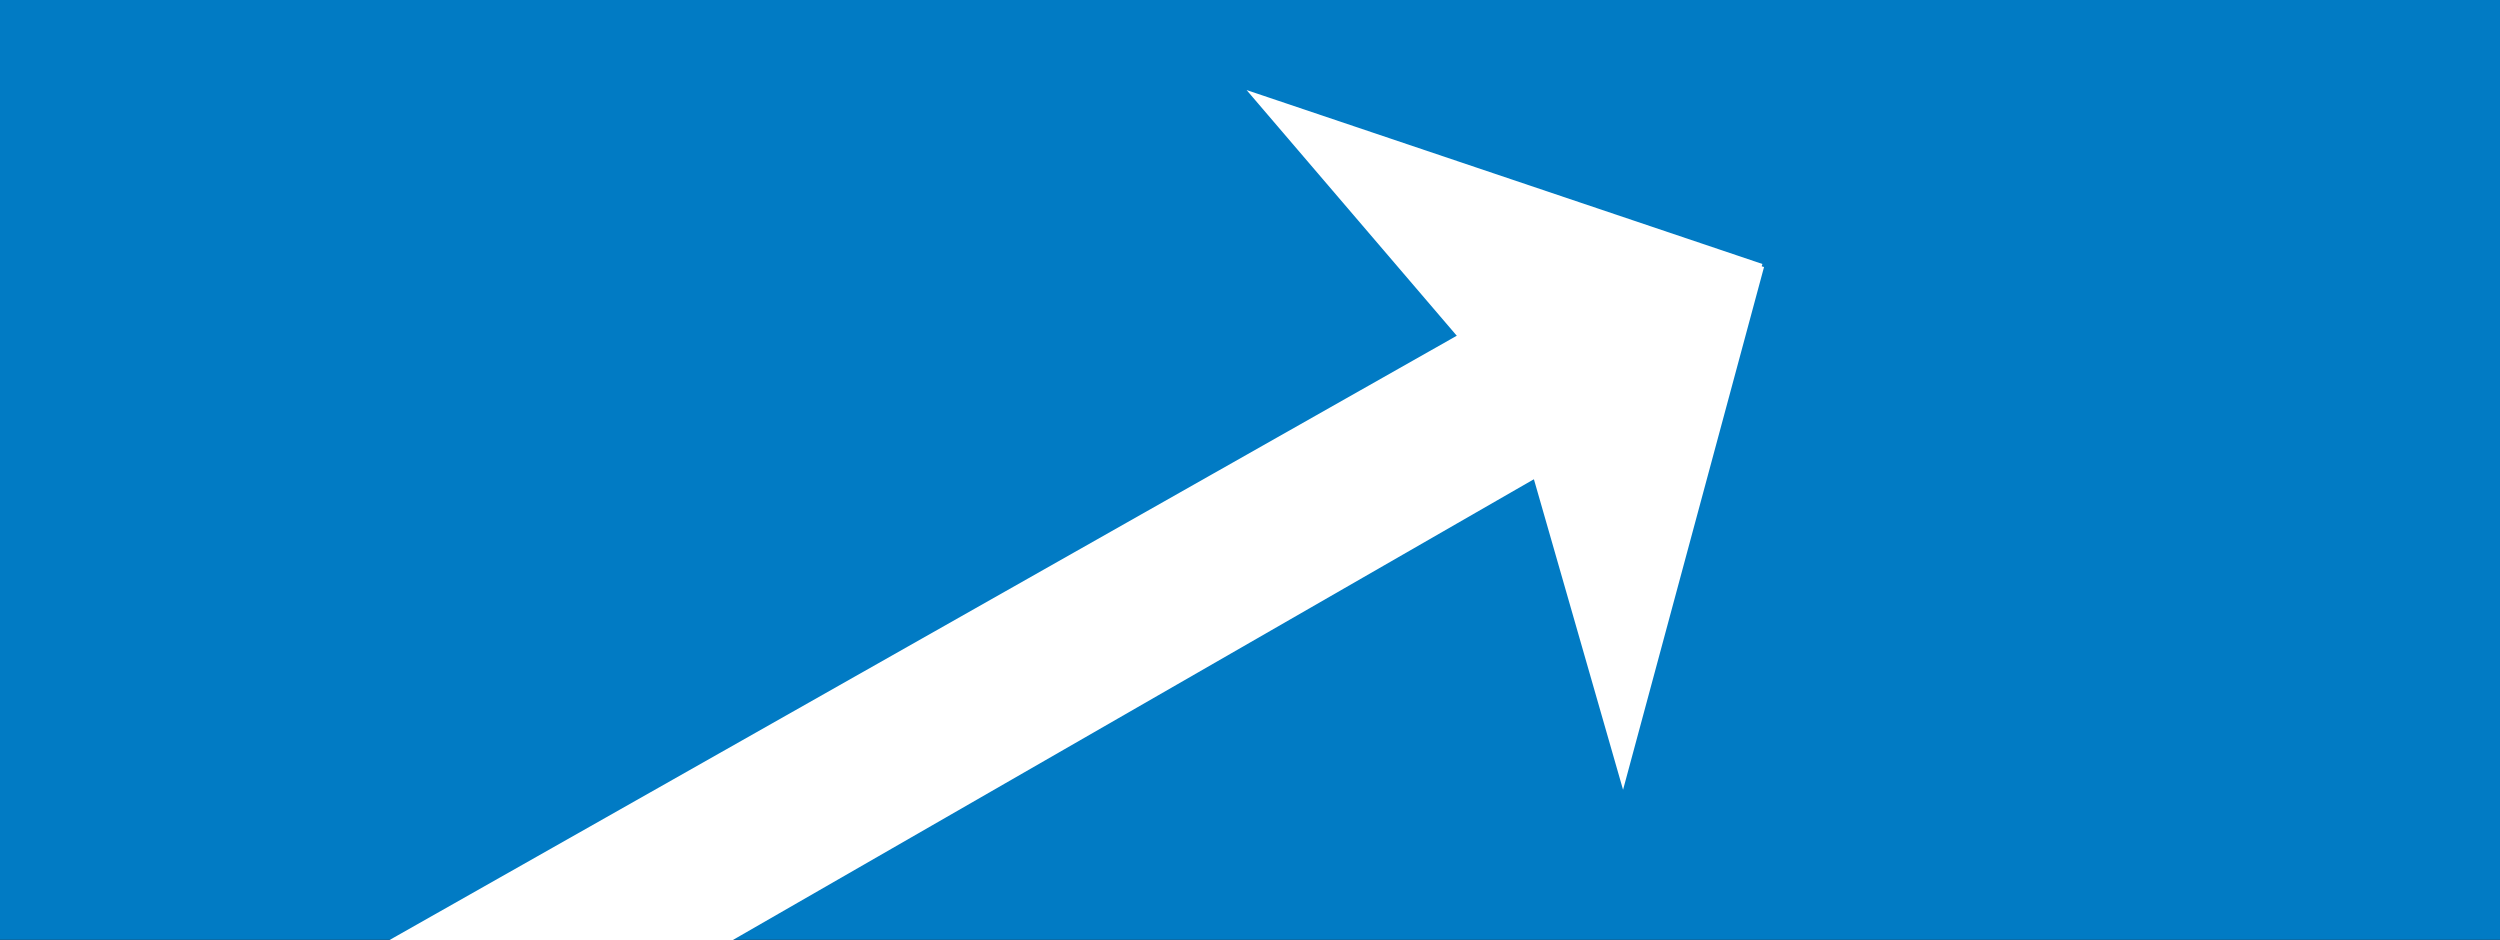 <svg xmlns="http://www.w3.org/2000/svg" viewBox="0 0 500.19 188.16"><rect x="0" y="0" width="500.19" height="188.16" fill="#333333" stroke="none"/><defs><style>.cls-1{fill:#017bc4;}.cls-2{fill:#fff;stroke:#fff;stroke-miterlimit:10;}</style></defs><title>Element 9</title><g id="Ebene_2" data-name="Ebene 2"><g id="Ebene_1-2" data-name="Ebene 1"><rect class="cls-1" width="500.19" height="188.03"></rect><polyline class="cls-2" points="352.46 53.29 250.97 19.07 292.24 67.31 307.2 95.13 324.72 156.15 352.46 53.29"></polyline><polygon class="cls-2" points="307.2 95.13 146.34 187.66 79.68 187.66 292.24 67.31 307.2 95.13"></polygon></g></g></svg>